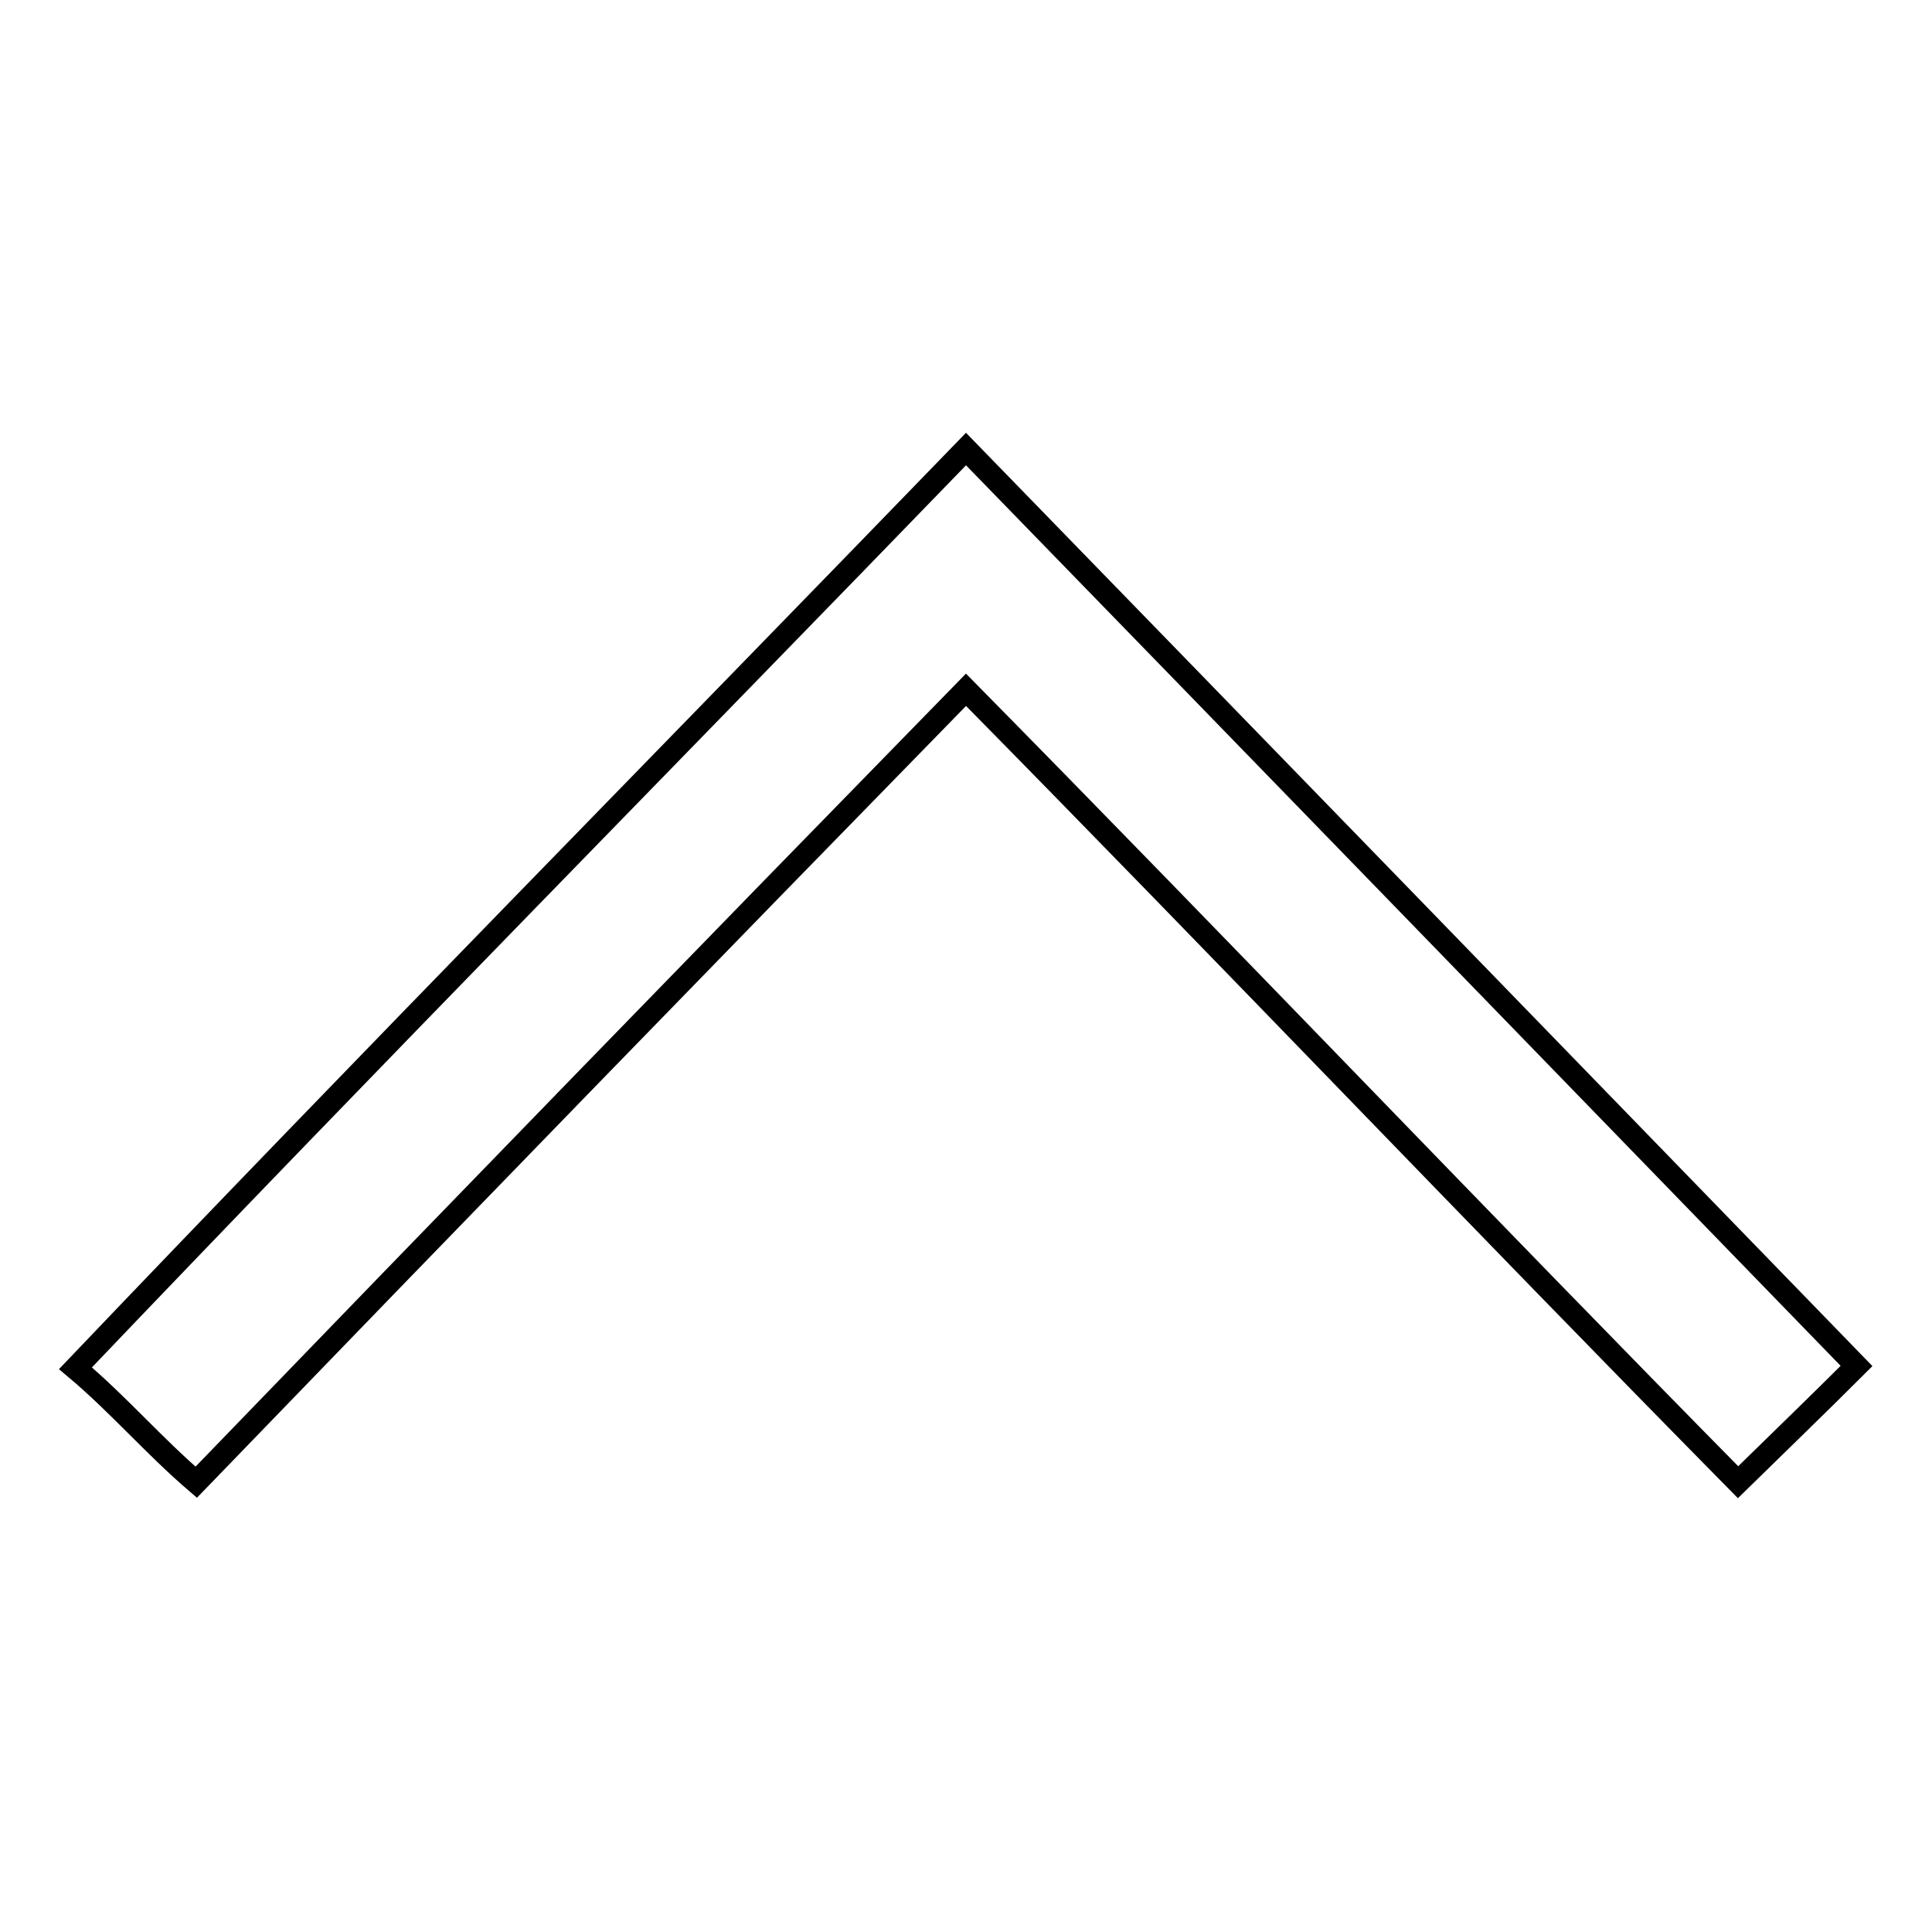 <?xml version="1.0" encoding="utf-8"?>
<!-- Svg Vector Icons : http://www.onlinewebfonts.com/icon -->
<!DOCTYPE svg PUBLIC "-//W3C//DTD SVG 1.1//EN" "http://www.w3.org/Graphics/SVG/1.1/DTD/svg11.dtd">
<svg version="1.1" xmlns="http://www.w3.org/2000/svg" xmlns:xlink="http://www.w3.org/1999/xlink" x="0px" y="0px" viewBox="0 0 256 256" enable-background="new 0 0 256 256" xml:space="preserve">
<g><g><path stroke-width="3" fill-opacity="0" stroke="#000000"  d="M246,181c-5.2,5.2-10.5,10.3-15.7,15.4c-34.3-34.8-68-70.2-102.3-105c-34.1,34.9-68.1,69.9-102,105c-5.6-4.8-10.4-10.4-16-15.1c39-40.9,78.7-81.2,118-121.8C167.4,100,206.7,140.5,246,181z"/></g></g>
</svg>